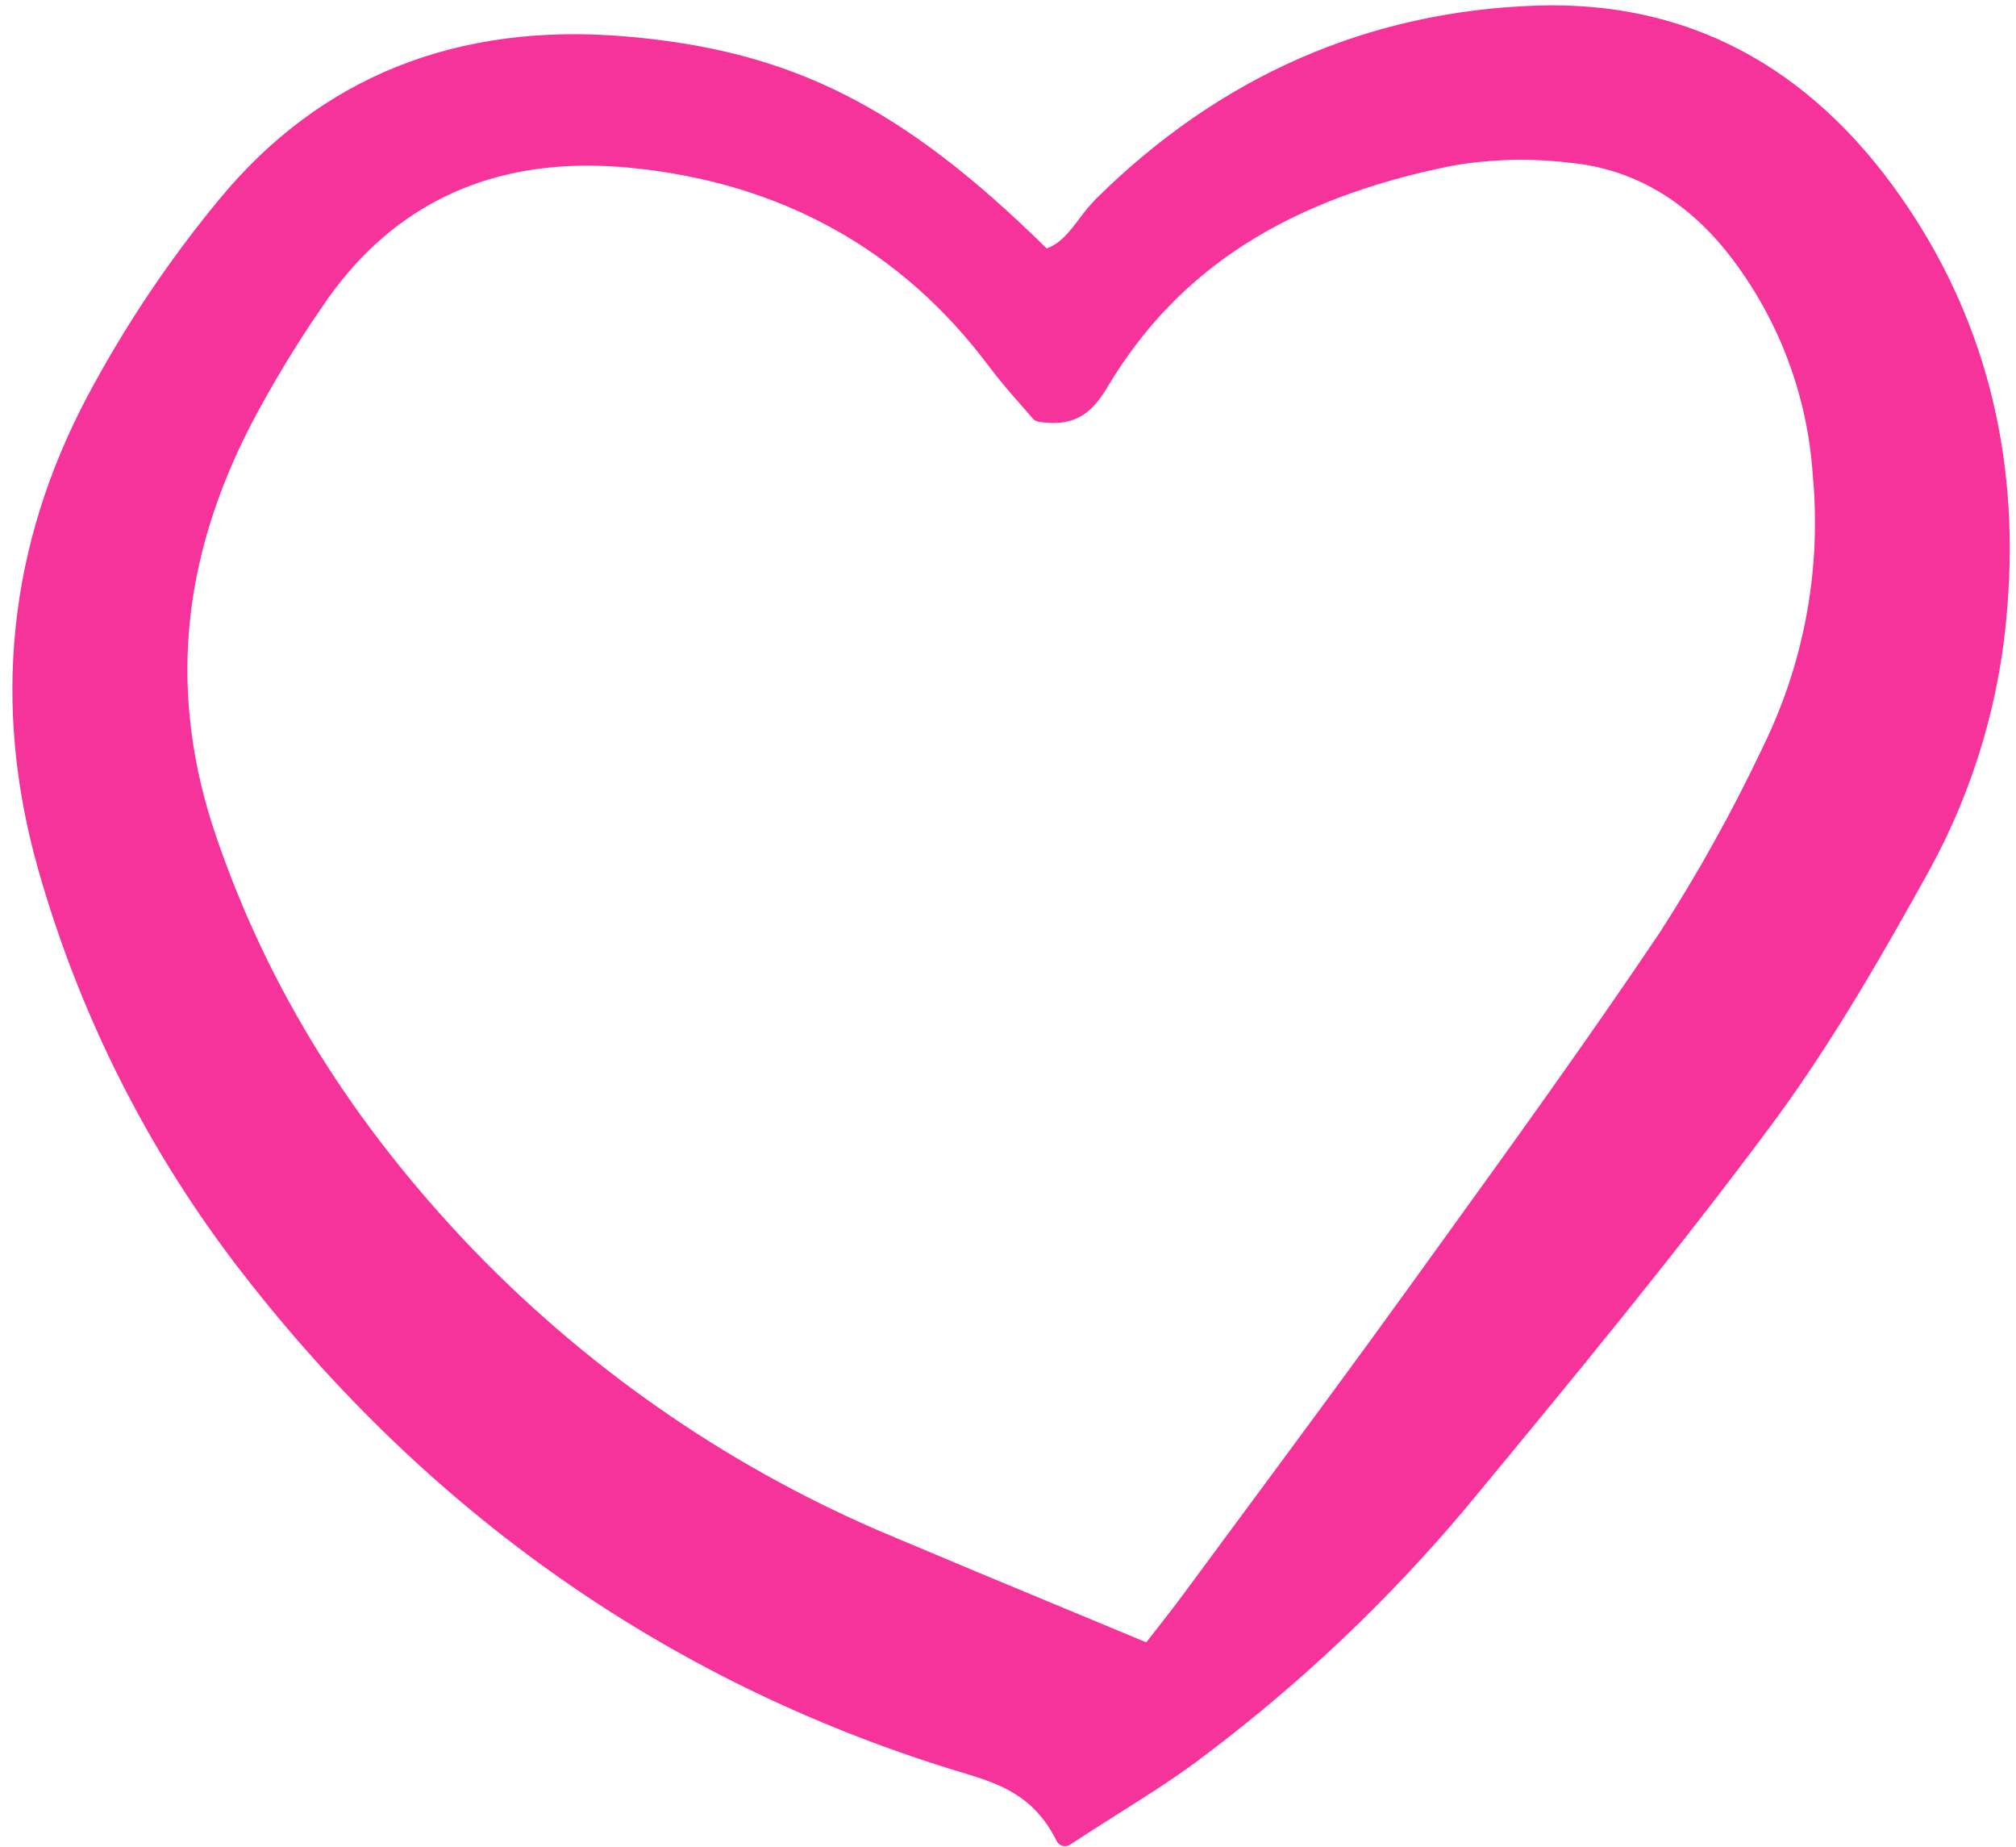 <svg fill="none" height="131" viewBox="0 0 143 131" width="143" xmlns="http://www.w3.org/2000/svg" xmlns:xlink="http://www.w3.org/1999/xlink"><clipPath id="a"><path d="m.777 0h142v131h-142z"/></clipPath><g clip-path="url(#a)"><path d="m67.396 125.449.724.22c2.661.805 5.173 1.564 6.83 4.892.042.084.101.158.173.218.072.059.156.103.246.128.057.015.115.022.174.022.128 0 .254-.037.361-.108 1.221-.803 2.371-1.53 3.463-2.221 2.288-1.448 4.264-2.697 6.154-4.153 6.779-5.109 12.964-10.972 18.439-17.482 7.196-8.701 14.637-17.699 21.642-27.118 4.384-5.896 8.121-12.479 11.28-18.184 3.16-5.772 5.041-12.168 5.514-18.746.857-10.81-1.689-20.553-7.568-28.959-6.542-9.356-15.243-13.912-25.842-13.561-11.957.403-22.473 5.018-31.256 13.717-.426.442-.82.914-1.18 1.412-.683.899-1.331 1.753-2.306 2.091-10.245-10.076-18.078-14.017-29.797-15.028-12.026-1.038-21.762 2.868-28.939 11.601-3.562 4.317-6.683 8.985-9.318 13.934-5.615 10.616-6.786 21.908-3.472 33.565 2.955 10.404 7.882 20.129 14.507 28.636 13.247 17.063 30.127 28.882 50.171 35.124zm-49.606-95.314c1.539-2.928 3.253-5.758 5.133-8.476 4.47-6.587 10.769-9.912 18.758-9.912.99 0 2.005.051 3.047.153 10.671 1.047 19.231 5.794 25.442 14.108.746.999 1.559 1.923 2.275 2.737.292.332.566.645.808.931.101.119.24.199.393.225 2.881.502 4.045-1.006 4.909-2.454 4.988-8.353 12.752-13.34 24.434-15.691 2.766-.482 5.588-.554 8.375-.212 4.425.422 8.221 2.618 11.284 6.525 3.49 4.482 5.559 9.923 5.934 15.611.618 6.575-.578 13.195-3.455 19.127-2.168 4.597-4.635 9.045-7.386 13.312-5.108 7.599-10.564 15.153-15.838 22.458l-1.834 2.542c-3.928 5.446-7.99 10.935-11.918 16.244-1.417 1.915-2.833 3.831-4.249 5.749-.611.827-1.246 1.638-1.919 2.497-.222.283-.447.571-.676.865-1.884-.782-3.719-1.547-5.517-2.294-4.246-1.763-8.294-3.445-12.333-5.152-11.179-4.648-21.304-11.544-29.761-20.267-8.671-9.008-14.681-18.646-18.372-29.463-3.365-9.867-2.559-19.407 2.466-29.163z" fill="#f6339a"/></g></svg>

